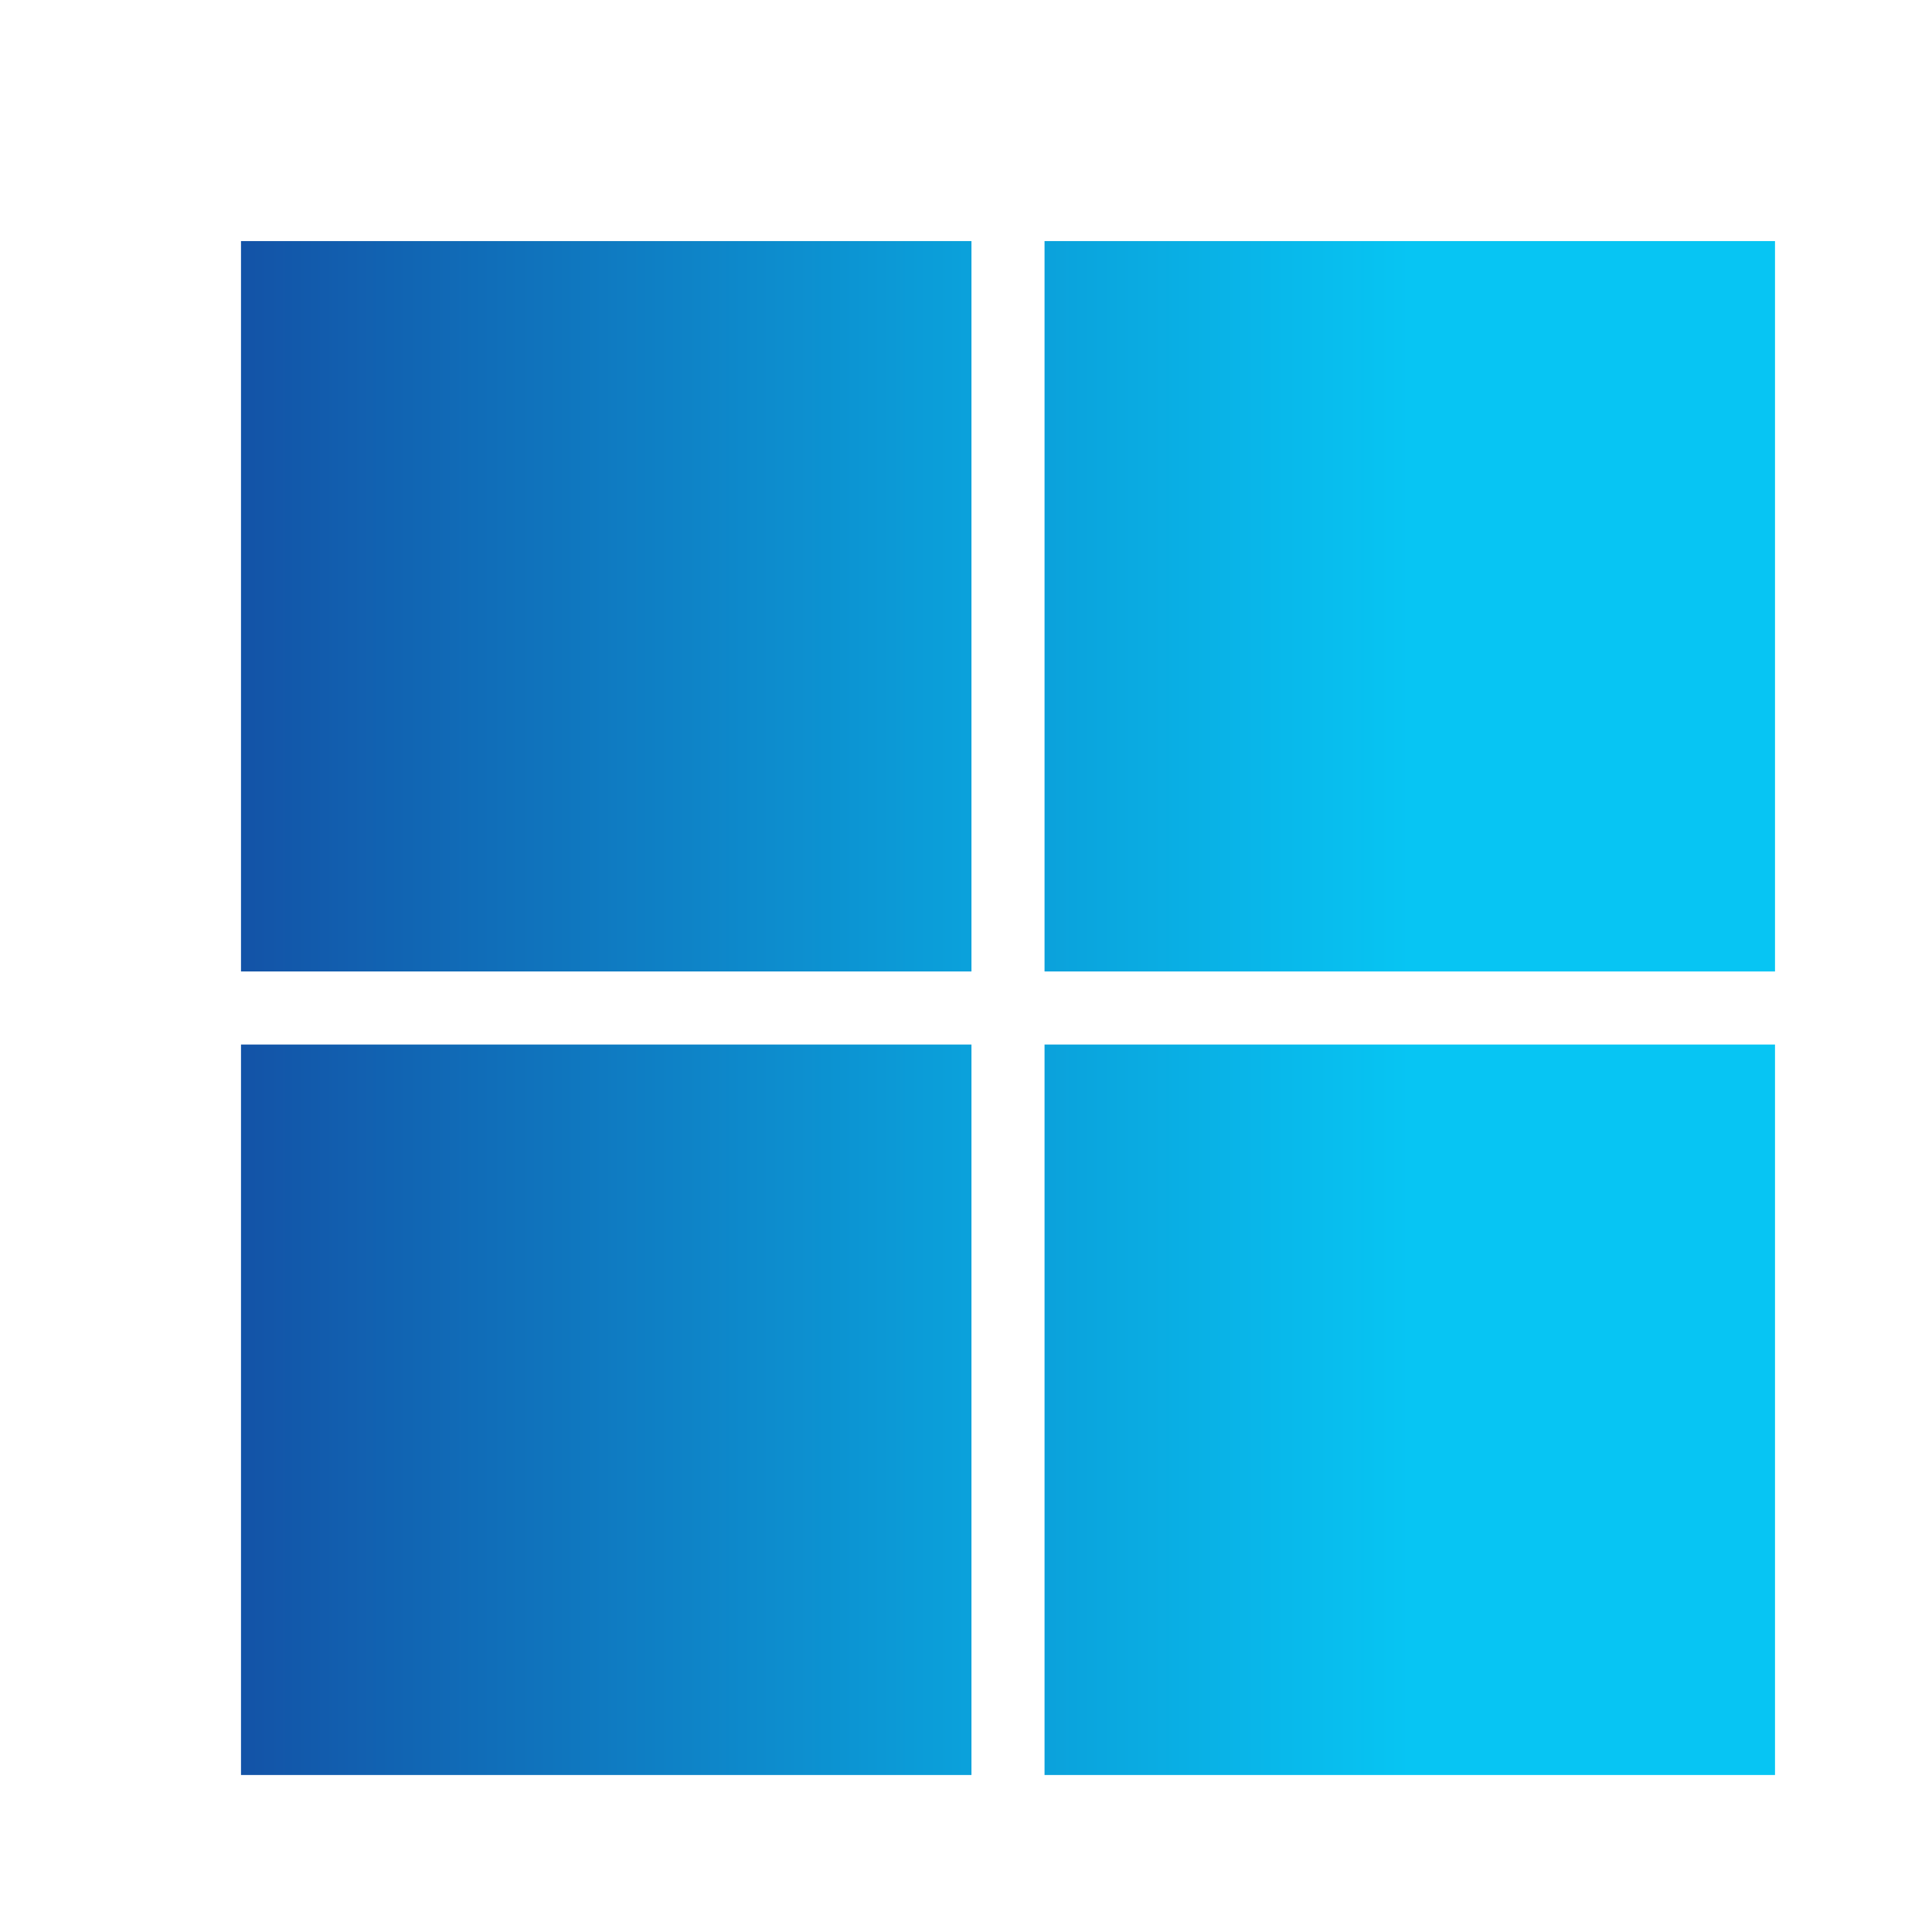 <svg width="23" height="23" viewBox="0 0 23 23" fill="none" xmlns="http://www.w3.org/2000/svg">
<g clip-path="url(#clip0_210_42)">
<path d="M2.869 2.87H11.565V11.565H2.869V2.87Z" fill="url(#paint0_linear_210_42)"/>
<path d="M12.435 2.87H21.131V11.565H12.435V2.87Z" fill="url(#paint1_linear_210_42)"/>
<path d="M2.869 12.435H11.565V21.131H2.869V12.435Z" fill="url(#paint2_linear_210_42)"/>
<path d="M12.435 12.435H21.131V21.131H12.435V12.435Z" fill="url(#paint3_linear_210_42)"/>
</g>
<defs>
<linearGradient id="paint0_linear_210_42" x1="2.869" y1="7.217" x2="15.478" y2="7.217" gradientUnits="userSpaceOnUse">
<stop stop-color="#1353A7"/>
<stop offset="1" stop-color="#07C5F3"/>
</linearGradient>
<linearGradient id="paint1_linear_210_42" x1="2.87" y1="7.217" x2="16.783" y2="7.217" gradientUnits="userSpaceOnUse">
<stop stop-color="#1353A7"/>
<stop offset="1" stop-color="#07C5F3"/>
</linearGradient>
<linearGradient id="paint2_linear_210_42" x1="2.869" y1="16.783" x2="15.478" y2="16.783" gradientUnits="userSpaceOnUse">
<stop stop-color="#1353A7"/>
<stop offset="1" stop-color="#07C5F3"/>
</linearGradient>
<linearGradient id="paint3_linear_210_42" x1="2.87" y1="16.783" x2="16.783" y2="16.783" gradientUnits="userSpaceOnUse">
<stop stop-color="#1353A7"/>
<stop offset="1" stop-color="#07C5F3"/>
</linearGradient>
<clipPath id="clip0_210_42">
<rect width="20" height="20" fill="white" transform="translate(2 2)"/>
</clipPath>
</defs>
</svg>
